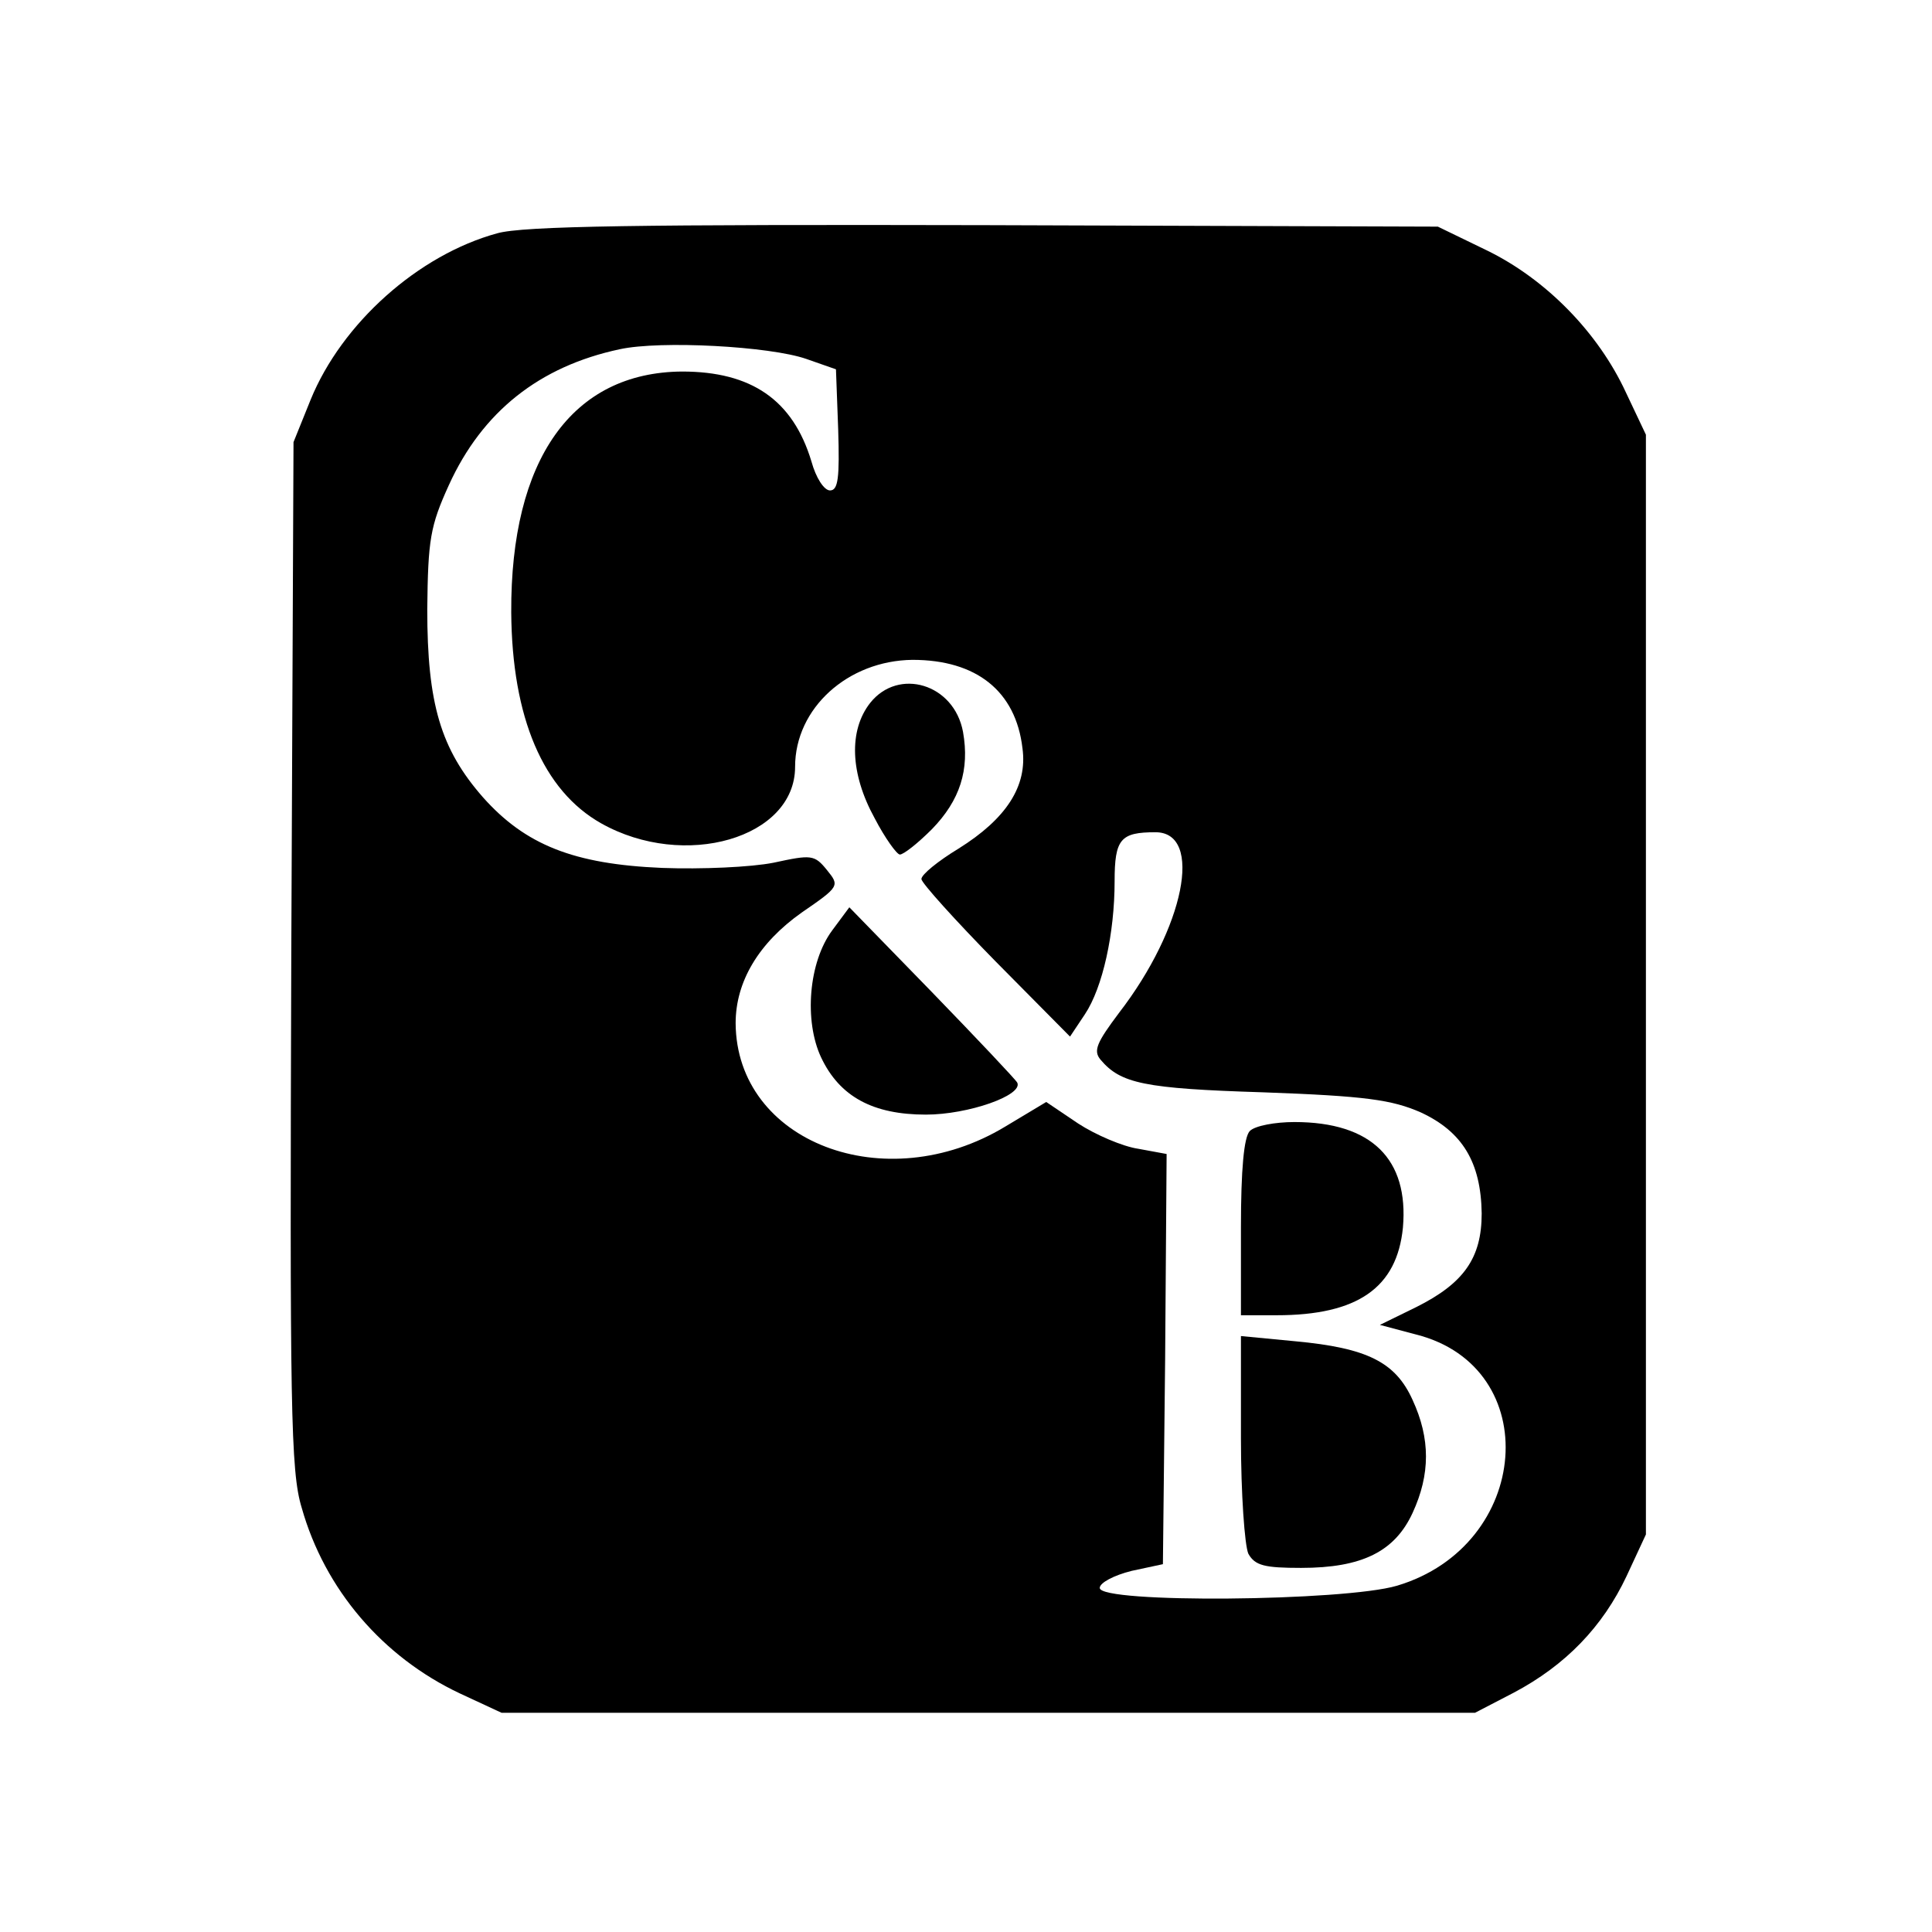 <?xml version="1.0" standalone="no"?>
<!DOCTYPE svg PUBLIC "-//W3C//DTD SVG 20010904//EN"
 "http://www.w3.org/TR/2001/REC-SVG-20010904/DTD/svg10.dtd">
<svg version="1.0" xmlns="http://www.w3.org/2000/svg"
 width="260pt" height="260pt" viewBox="0 0 260 260"
 preserveAspectRatio="xMidYMid meet">
<g transform="translate(0,260) scale(0.1,-0.1)"
fill="#000000" stroke="none">
<path d="M669 2286 c-106 -29 -209 -121 -251 -224 l-23 -57 -3 -689 c-2 -609
-1 -696 14 -745 31 -110 109 -201 213 -250 l56 -26 655 0 655 0 52 27 c70 37
120 89 152 157 l26 56 0 740 0 740 -27 57 c-37 80 -107 152 -187 191 l-66 32
-610 2 c-461 1 -621 -1 -656 -11z m416 -169 l40 -14 3 -81 c2 -65 0 -82 -11
-82 -8 0 -19 17 -25 39 -25 83 -81 121 -174 121 -148 -1 -231 -118 -230 -324
1 -142 43 -240 121 -284 112 -63 261 -20 261 76 0 79 71 143 158 144 86 0 139
-42 148 -119 7 -51 -22 -95 -86 -135 -28 -17 -50 -35 -50 -41 0 -5 45 -55 100
-111 l100 -101 20 30 c24 36 40 109 40 179 0 57 8 66 55 66 65 0 39 -129 -49
-243 -30 -40 -35 -51 -25 -63 27 -32 58 -39 219 -44 138 -5 173 -10 212 -27
56 -26 81 -67 82 -136 0 -60 -24 -94 -88 -126 l-49 -24 49 -13 c173 -44 155
-284 -26 -338 -71 -21 -400 -24 -400 -3 0 7 19 17 43 23 l42 9 3 276 2 276
-38 7 c-21 3 -58 19 -81 34 l-43 29 -55 -33 c-162 -98 -362 -21 -363 139 0 56
31 108 89 149 51 35 51 36 34 57 -17 21 -21 21 -72 10 -30 -6 -97 -9 -150 -7
-119 5 -184 31 -241 95 -57 65 -75 126 -75 253 1 94 4 112 29 167 45 99 122
160 230 183 55 12 202 4 251 -13z"/>
<path d="M1171 1654 c-29 -37 -27 -95 6 -155 14 -27 30 -49 34 -49 5 0 24 15
43 34 38 39 51 80 42 131 -12 65 -87 87 -125 39z"/>
<path d="M1120 1348 c-32 -43 -38 -122 -15 -171 25 -53 70 -77 141 -77 57 0
131 26 123 43 -2 4 -54 59 -115 122 l-111 114 -23 -31z"/>
<path d="M1682 1078 c-8 -8 -12 -52 -12 -130 l0 -118 48 0 c109 0 162 37 170
118 8 92 -42 142 -146 142 -26 0 -53 -5 -60 -12z"/>
<path d="M1670 665 c0 -75 5 -145 10 -156 9 -16 22 -19 71 -19 82 0 126 22
150 74 24 52 24 100 0 152 -23 51 -61 70 -158 79 l-73 7 0 -137z"/>
</g>
</svg>
